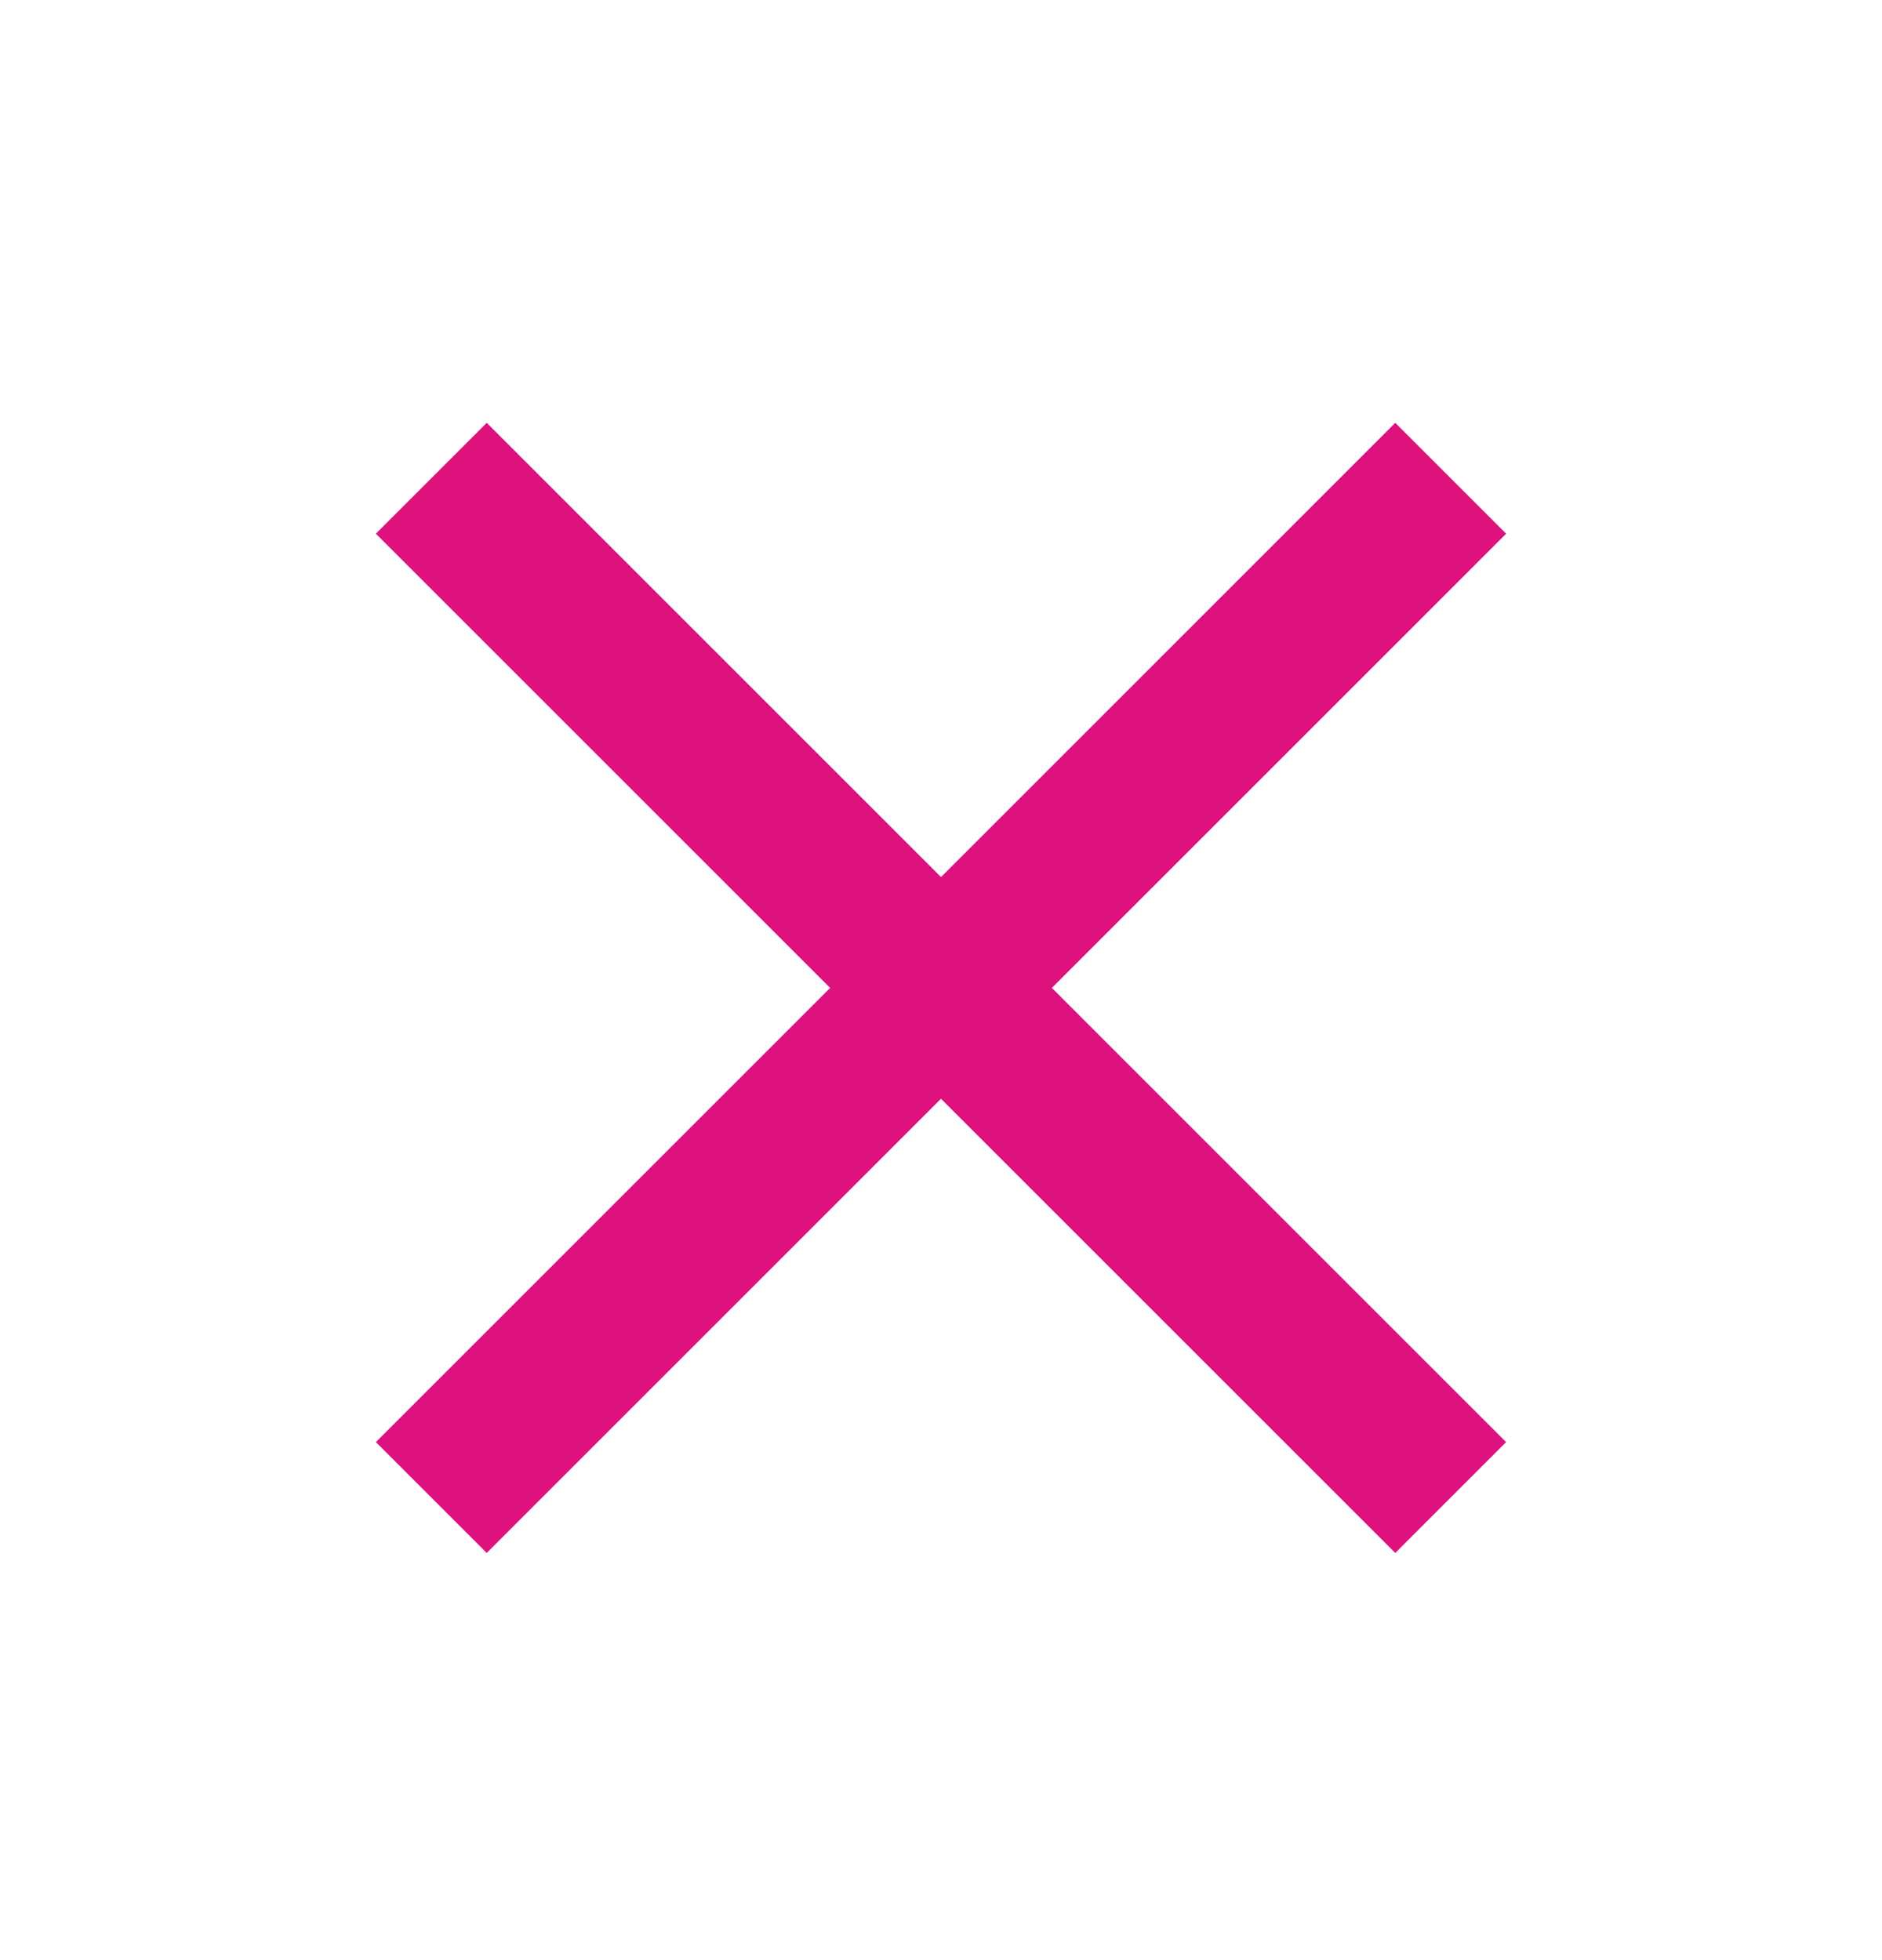 <?xml version="1.0" encoding="UTF-8"?> <svg xmlns="http://www.w3.org/2000/svg" width="24" height="25" viewBox="0 0 24 25" fill="none"><path fill-rule="evenodd" clip-rule="evenodd" d="M12 14.014L17.793 19.807L19.207 18.393L13.414 12.6L19.207 6.807L17.793 5.393L12 11.186L6.207 5.393L4.793 6.807L10.586 12.6L4.793 18.393L6.207 19.807L12 14.014Z" fill="#DD127D"></path></svg> 